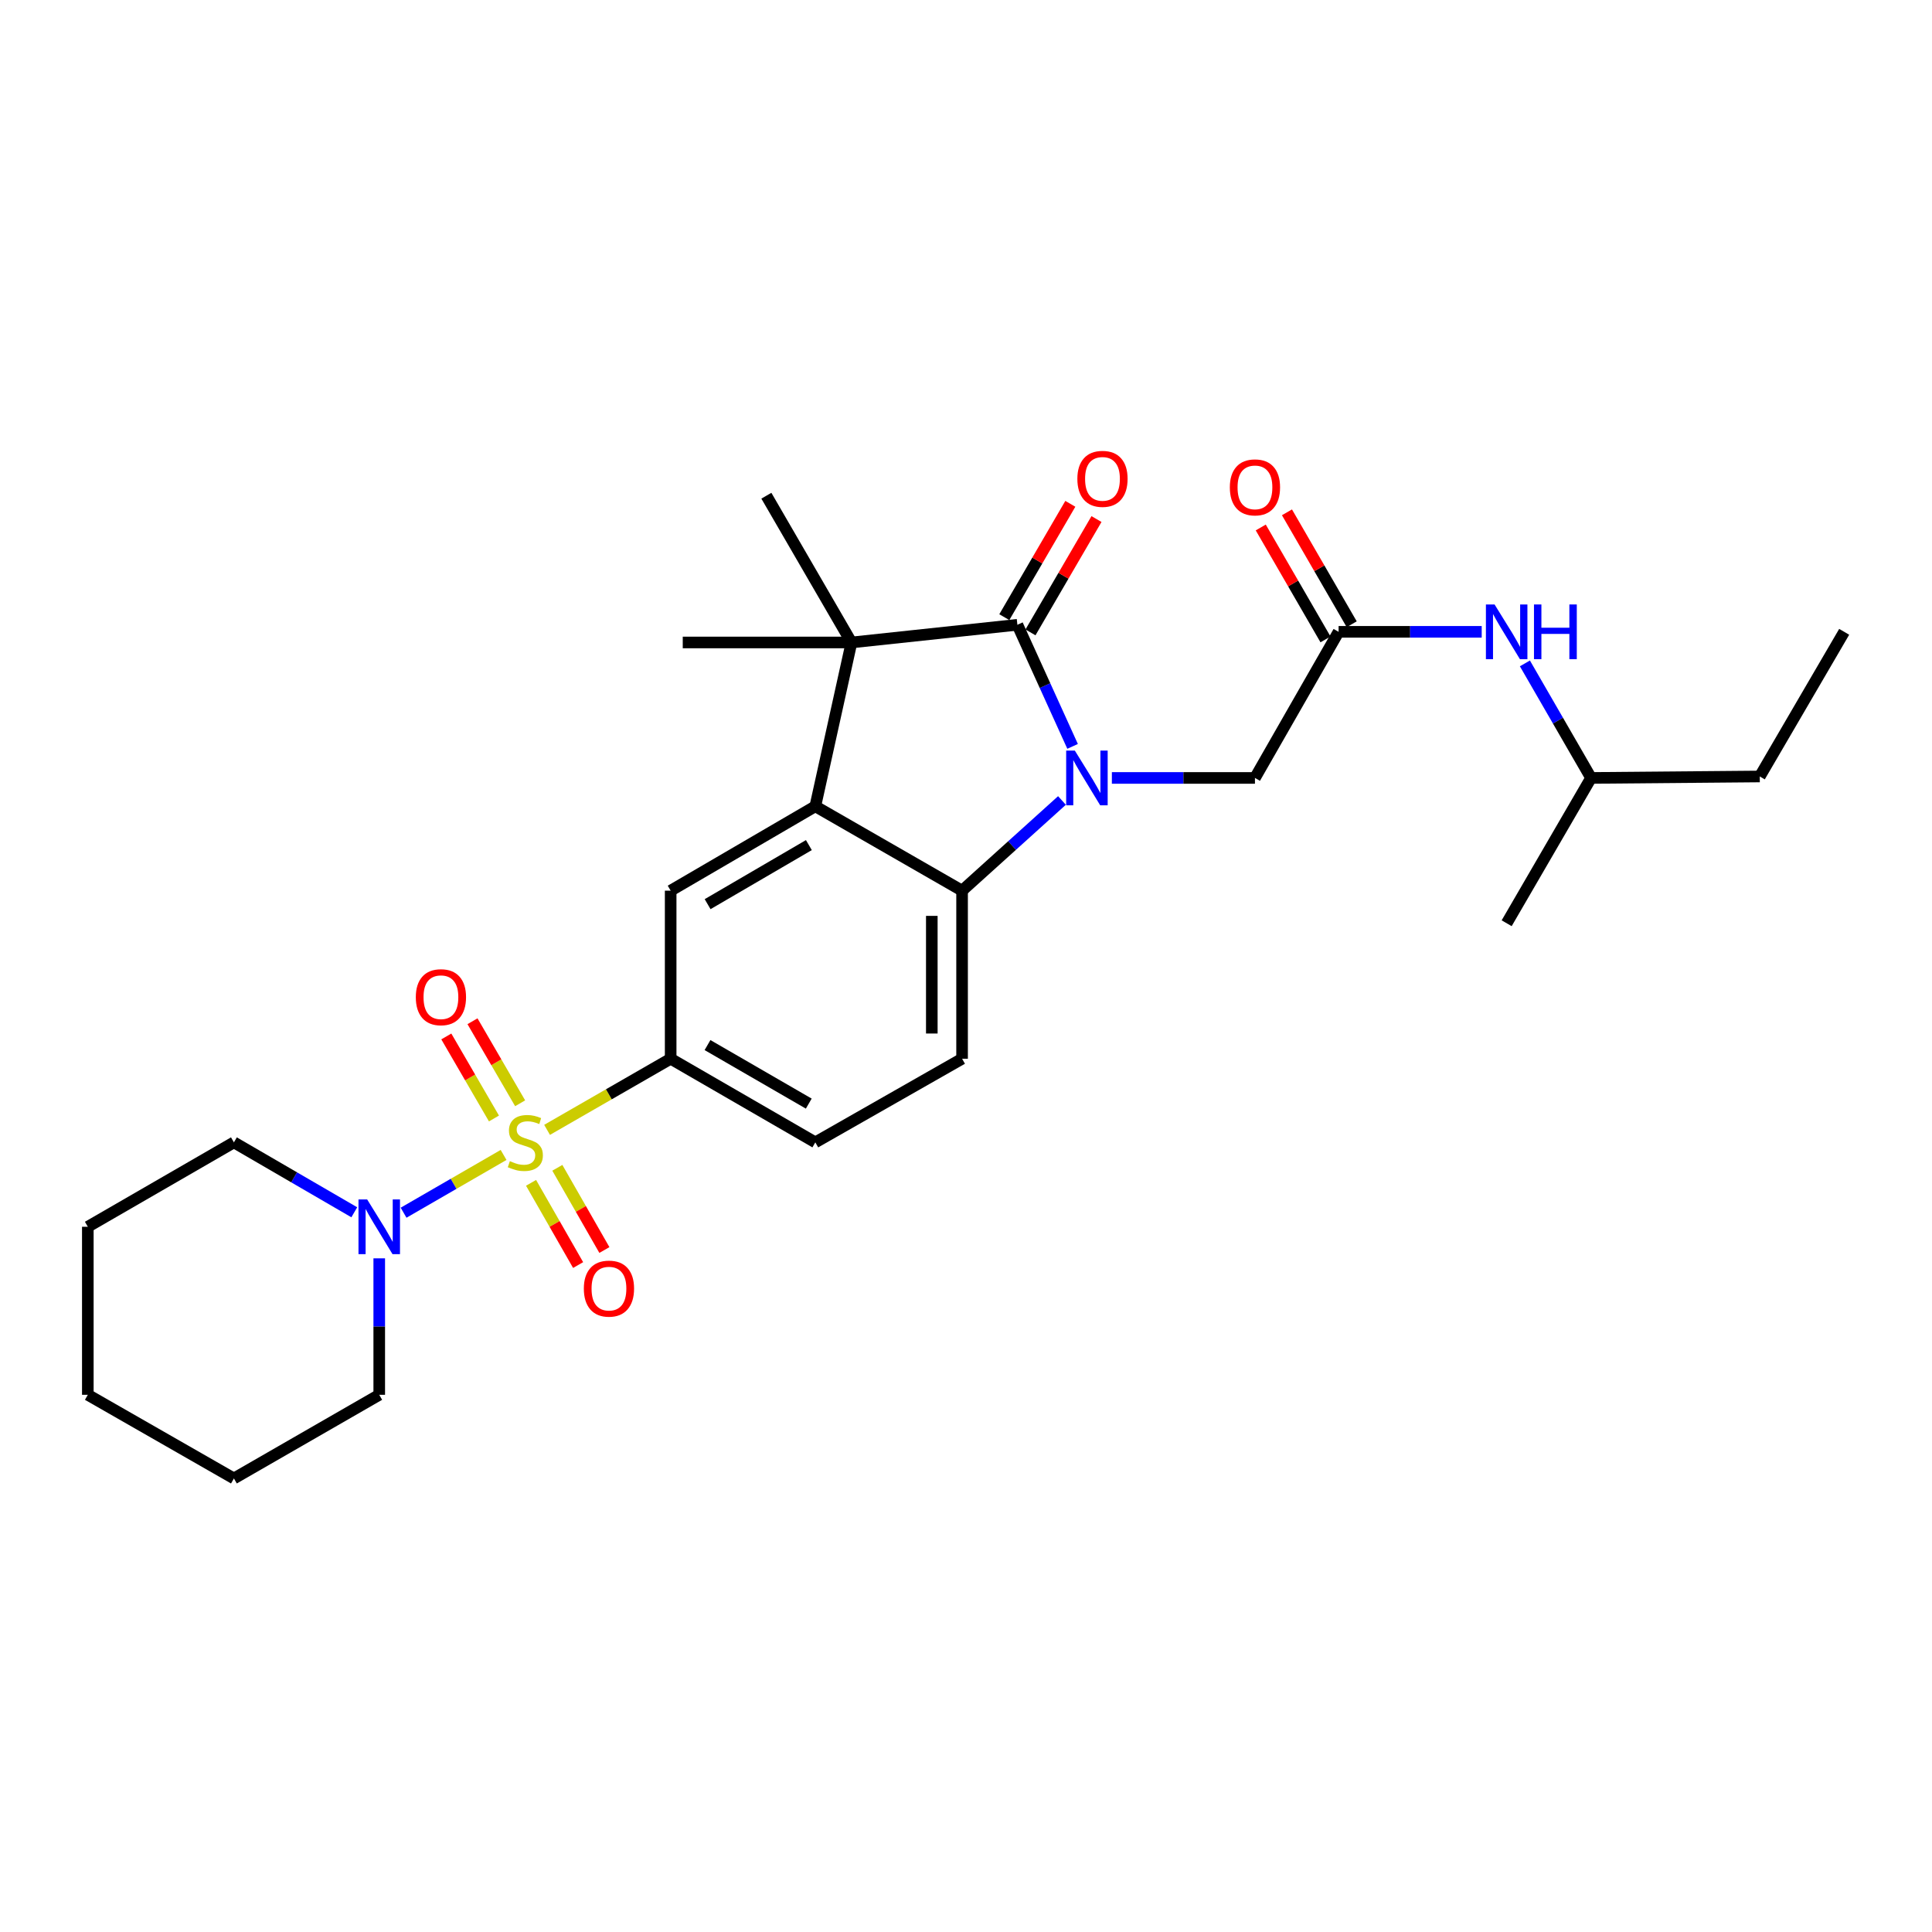 <?xml version='1.0' encoding='iso-8859-1'?>
<svg version='1.1' baseProfile='full'
              xmlns='http://www.w3.org/2000/svg'
                      xmlns:rdkit='http://www.rdkit.org/xml'
                      xmlns:xlink='http://www.w3.org/1999/xlink'
                  xml:space='preserve'
width='1000px' height='1000px' viewBox='0 0 1000 1000'>
<!-- END OF HEADER -->
<rect style='opacity:1.0;fill:#FFFFFF;stroke:none' width='1000' height='1000' x='0' y='0'> </rect>
<path class='bond-5' d='M 283.163,584.812 L 315.148,566.404' style='fill:none;fill-rule:evenodd;stroke:#CCCC00;stroke-width:6px;stroke-linecap:butt;stroke-linejoin:miter;stroke-opacity:1' />
<path class='bond-5' d='M 315.148,566.404 L 347.133,547.997' style='fill:none;fill-rule:evenodd;stroke:#000000;stroke-width:6px;stroke-linecap:butt;stroke-linejoin:miter;stroke-opacity:1' />
<path class='bond-6' d='M 260.65,597.794 L 234.771,612.746' style='fill:none;fill-rule:evenodd;stroke:#CCCC00;stroke-width:6px;stroke-linecap:butt;stroke-linejoin:miter;stroke-opacity:1' />
<path class='bond-6' d='M 234.771,612.746 L 208.892,627.698' style='fill:none;fill-rule:evenodd;stroke:#0000FF;stroke-width:6px;stroke-linecap:butt;stroke-linejoin:miter;stroke-opacity:1' />
<path class='bond-11' d='M 274.877,612.236 L 287.055,633.514' style='fill:none;fill-rule:evenodd;stroke:#CCCC00;stroke-width:6px;stroke-linecap:butt;stroke-linejoin:miter;stroke-opacity:1' />
<path class='bond-11' d='M 287.055,633.514 L 299.233,654.791' style='fill:none;fill-rule:evenodd;stroke:#FF0000;stroke-width:6px;stroke-linecap:butt;stroke-linejoin:miter;stroke-opacity:1' />
<path class='bond-11' d='M 288.476,604.453 L 300.654,625.73' style='fill:none;fill-rule:evenodd;stroke:#CCCC00;stroke-width:6px;stroke-linecap:butt;stroke-linejoin:miter;stroke-opacity:1' />
<path class='bond-11' d='M 300.654,625.73 L 312.832,647.008' style='fill:none;fill-rule:evenodd;stroke:#FF0000;stroke-width:6px;stroke-linecap:butt;stroke-linejoin:miter;stroke-opacity:1' />
<path class='bond-12' d='M 269.223,571.057 L 256.892,549.826' style='fill:none;fill-rule:evenodd;stroke:#CCCC00;stroke-width:6px;stroke-linecap:butt;stroke-linejoin:miter;stroke-opacity:1' />
<path class='bond-12' d='M 256.892,549.826 L 244.561,528.596' style='fill:none;fill-rule:evenodd;stroke:#FF0000;stroke-width:6px;stroke-linecap:butt;stroke-linejoin:miter;stroke-opacity:1' />
<path class='bond-12' d='M 255.674,578.927 L 243.343,557.696' style='fill:none;fill-rule:evenodd;stroke:#CCCC00;stroke-width:6px;stroke-linecap:butt;stroke-linejoin:miter;stroke-opacity:1' />
<path class='bond-12' d='M 243.343,557.696 L 231.011,536.466' style='fill:none;fill-rule:evenodd;stroke:#FF0000;stroke-width:6px;stroke-linecap:butt;stroke-linejoin:miter;stroke-opacity:1' />
<path class='bond-0' d='M 549.672,414.323 L 523.822,437.666' style='fill:none;fill-rule:evenodd;stroke:#0000FF;stroke-width:6px;stroke-linecap:butt;stroke-linejoin:miter;stroke-opacity:1' />
<path class='bond-0' d='M 523.822,437.666 L 497.972,461.008' style='fill:none;fill-rule:evenodd;stroke:#000000;stroke-width:6px;stroke-linecap:butt;stroke-linejoin:miter;stroke-opacity:1' />
<path class='bond-8' d='M 575.503,402.659 L 612.531,402.659' style='fill:none;fill-rule:evenodd;stroke:#0000FF;stroke-width:6px;stroke-linecap:butt;stroke-linejoin:miter;stroke-opacity:1' />
<path class='bond-8' d='M 612.531,402.659 L 649.559,402.659' style='fill:none;fill-rule:evenodd;stroke:#000000;stroke-width:6px;stroke-linecap:butt;stroke-linejoin:miter;stroke-opacity:1' />
<path class='bond-30' d='M 555.173,386.323 L 540.887,354.853' style='fill:none;fill-rule:evenodd;stroke:#0000FF;stroke-width:6px;stroke-linecap:butt;stroke-linejoin:miter;stroke-opacity:1' />
<path class='bond-30' d='M 540.887,354.853 L 526.602,323.383' style='fill:none;fill-rule:evenodd;stroke:#000000;stroke-width:6px;stroke-linecap:butt;stroke-linejoin:miter;stroke-opacity:1' />
<path class='bond-1' d='M 526.602,323.383 L 440.728,332.541' style='fill:none;fill-rule:evenodd;stroke:#000000;stroke-width:6px;stroke-linecap:butt;stroke-linejoin:miter;stroke-opacity:1' />
<path class='bond-13' d='M 533.372,327.326 L 550.456,297.995' style='fill:none;fill-rule:evenodd;stroke:#000000;stroke-width:6px;stroke-linecap:butt;stroke-linejoin:miter;stroke-opacity:1' />
<path class='bond-13' d='M 550.456,297.995 L 567.54,268.663' style='fill:none;fill-rule:evenodd;stroke:#FF0000;stroke-width:6px;stroke-linecap:butt;stroke-linejoin:miter;stroke-opacity:1' />
<path class='bond-13' d='M 519.832,319.44 L 536.916,290.109' style='fill:none;fill-rule:evenodd;stroke:#000000;stroke-width:6px;stroke-linecap:butt;stroke-linejoin:miter;stroke-opacity:1' />
<path class='bond-13' d='M 536.916,290.109 L 554,260.777' style='fill:none;fill-rule:evenodd;stroke:#FF0000;stroke-width:6px;stroke-linecap:butt;stroke-linejoin:miter;stroke-opacity:1' />
<path class='bond-2' d='M 422.004,417.336 L 347.133,461.008' style='fill:none;fill-rule:evenodd;stroke:#000000;stroke-width:6px;stroke-linecap:butt;stroke-linejoin:miter;stroke-opacity:1' />
<path class='bond-2' d='M 418.668,437.421 L 366.258,467.992' style='fill:none;fill-rule:evenodd;stroke:#000000;stroke-width:6px;stroke-linecap:butt;stroke-linejoin:miter;stroke-opacity:1' />
<path class='bond-3' d='M 422.004,417.336 L 440.728,332.541' style='fill:none;fill-rule:evenodd;stroke:#000000;stroke-width:6px;stroke-linecap:butt;stroke-linejoin:miter;stroke-opacity:1' />
<path class='bond-29' d='M 422.004,417.336 L 497.972,461.008' style='fill:none;fill-rule:evenodd;stroke:#000000;stroke-width:6px;stroke-linecap:butt;stroke-linejoin:miter;stroke-opacity:1' />
<path class='bond-17' d='M 440.728,332.541 L 396.672,256.582' style='fill:none;fill-rule:evenodd;stroke:#000000;stroke-width:6px;stroke-linecap:butt;stroke-linejoin:miter;stroke-opacity:1' />
<path class='bond-18' d='M 440.728,332.541 L 353.392,332.541' style='fill:none;fill-rule:evenodd;stroke:#000000;stroke-width:6px;stroke-linecap:butt;stroke-linejoin:miter;stroke-opacity:1' />
<path class='bond-4' d='M 497.972,461.008 L 497.972,547.997' style='fill:none;fill-rule:evenodd;stroke:#000000;stroke-width:6px;stroke-linecap:butt;stroke-linejoin:miter;stroke-opacity:1' />
<path class='bond-4' d='M 482.303,474.057 L 482.303,534.949' style='fill:none;fill-rule:evenodd;stroke:#000000;stroke-width:6px;stroke-linecap:butt;stroke-linejoin:miter;stroke-opacity:1' />
<path class='bond-7' d='M 347.133,547.997 L 347.133,461.008' style='fill:none;fill-rule:evenodd;stroke:#000000;stroke-width:6px;stroke-linecap:butt;stroke-linejoin:miter;stroke-opacity:1' />
<path class='bond-15' d='M 347.133,547.997 L 422.004,591.286' style='fill:none;fill-rule:evenodd;stroke:#000000;stroke-width:6px;stroke-linecap:butt;stroke-linejoin:miter;stroke-opacity:1' />
<path class='bond-15' d='M 366.206,540.926 L 418.616,571.228' style='fill:none;fill-rule:evenodd;stroke:#000000;stroke-width:6px;stroke-linecap:butt;stroke-linejoin:miter;stroke-opacity:1' />
<path class='bond-19' d='M 183.379,627.475 L 152.227,609.381' style='fill:none;fill-rule:evenodd;stroke:#0000FF;stroke-width:6px;stroke-linecap:butt;stroke-linejoin:miter;stroke-opacity:1' />
<path class='bond-19' d='M 152.227,609.381 L 121.074,591.286' style='fill:none;fill-rule:evenodd;stroke:#000000;stroke-width:6px;stroke-linecap:butt;stroke-linejoin:miter;stroke-opacity:1' />
<path class='bond-20' d='M 196.294,651.311 L 196.294,686.629' style='fill:none;fill-rule:evenodd;stroke:#0000FF;stroke-width:6px;stroke-linecap:butt;stroke-linejoin:miter;stroke-opacity:1' />
<path class='bond-20' d='M 196.294,686.629 L 196.294,721.947' style='fill:none;fill-rule:evenodd;stroke:#000000;stroke-width:6px;stroke-linecap:butt;stroke-linejoin:miter;stroke-opacity:1' />
<path class='bond-9' d='M 649.559,402.659 L 692.858,327.031' style='fill:none;fill-rule:evenodd;stroke:#000000;stroke-width:6px;stroke-linecap:butt;stroke-linejoin:miter;stroke-opacity:1' />
<path class='bond-14' d='M 692.858,327.031 L 729.895,327.031' style='fill:none;fill-rule:evenodd;stroke:#000000;stroke-width:6px;stroke-linecap:butt;stroke-linejoin:miter;stroke-opacity:1' />
<path class='bond-14' d='M 729.895,327.031 L 766.931,327.031' style='fill:none;fill-rule:evenodd;stroke:#0000FF;stroke-width:6px;stroke-linecap:butt;stroke-linejoin:miter;stroke-opacity:1' />
<path class='bond-16' d='M 699.639,323.108 L 682.884,294.142' style='fill:none;fill-rule:evenodd;stroke:#000000;stroke-width:6px;stroke-linecap:butt;stroke-linejoin:miter;stroke-opacity:1' />
<path class='bond-16' d='M 682.884,294.142 L 666.129,265.176' style='fill:none;fill-rule:evenodd;stroke:#FF0000;stroke-width:6px;stroke-linecap:butt;stroke-linejoin:miter;stroke-opacity:1' />
<path class='bond-16' d='M 686.076,330.954 L 669.321,301.988' style='fill:none;fill-rule:evenodd;stroke:#000000;stroke-width:6px;stroke-linecap:butt;stroke-linejoin:miter;stroke-opacity:1' />
<path class='bond-16' d='M 669.321,301.988 L 652.566,273.022' style='fill:none;fill-rule:evenodd;stroke:#FF0000;stroke-width:6px;stroke-linecap:butt;stroke-linejoin:miter;stroke-opacity:1' />
<path class='bond-10' d='M 497.972,547.997 L 422.004,591.286' style='fill:none;fill-rule:evenodd;stroke:#000000;stroke-width:6px;stroke-linecap:butt;stroke-linejoin:miter;stroke-opacity:1' />
<path class='bond-21' d='M 789.286,343.374 L 806.407,373.017' style='fill:none;fill-rule:evenodd;stroke:#0000FF;stroke-width:6px;stroke-linecap:butt;stroke-linejoin:miter;stroke-opacity:1' />
<path class='bond-21' d='M 806.407,373.017 L 823.528,402.659' style='fill:none;fill-rule:evenodd;stroke:#000000;stroke-width:6px;stroke-linecap:butt;stroke-linejoin:miter;stroke-opacity:1' />
<path class='bond-25' d='M 121.074,591.286 L 45.455,634.976' style='fill:none;fill-rule:evenodd;stroke:#000000;stroke-width:6px;stroke-linecap:butt;stroke-linejoin:miter;stroke-opacity:1' />
<path class='bond-24' d='M 196.294,721.947 L 121.074,765.246' style='fill:none;fill-rule:evenodd;stroke:#000000;stroke-width:6px;stroke-linecap:butt;stroke-linejoin:miter;stroke-opacity:1' />
<path class='bond-22' d='M 823.528,402.659 L 910.855,401.902' style='fill:none;fill-rule:evenodd;stroke:#000000;stroke-width:6px;stroke-linecap:butt;stroke-linejoin:miter;stroke-opacity:1' />
<path class='bond-23' d='M 823.528,402.659 L 779.846,477.87' style='fill:none;fill-rule:evenodd;stroke:#000000;stroke-width:6px;stroke-linecap:butt;stroke-linejoin:miter;stroke-opacity:1' />
<path class='bond-26' d='M 910.855,401.902 L 954.545,327.031' style='fill:none;fill-rule:evenodd;stroke:#000000;stroke-width:6px;stroke-linecap:butt;stroke-linejoin:miter;stroke-opacity:1' />
<path class='bond-27' d='M 121.074,765.246 L 45.455,721.947' style='fill:none;fill-rule:evenodd;stroke:#000000;stroke-width:6px;stroke-linecap:butt;stroke-linejoin:miter;stroke-opacity:1' />
<path class='bond-28' d='M 45.455,634.976 L 45.455,721.947' style='fill:none;fill-rule:evenodd;stroke:#000000;stroke-width:6px;stroke-linecap:butt;stroke-linejoin:miter;stroke-opacity:1' />
<path  class='atom-0' d='M 263.913 601.006
Q 264.233 601.126, 265.553 601.686
Q 266.873 602.246, 268.313 602.606
Q 269.793 602.926, 271.233 602.926
Q 273.913 602.926, 275.473 601.646
Q 277.033 600.326, 277.033 598.046
Q 277.033 596.486, 276.233 595.526
Q 275.473 594.566, 274.273 594.046
Q 273.073 593.526, 271.073 592.926
Q 268.553 592.166, 267.033 591.446
Q 265.553 590.726, 264.473 589.206
Q 263.433 587.686, 263.433 585.126
Q 263.433 581.566, 265.833 579.366
Q 268.273 577.166, 273.073 577.166
Q 276.353 577.166, 280.073 578.726
L 279.153 581.806
Q 275.753 580.406, 273.193 580.406
Q 270.433 580.406, 268.913 581.566
Q 267.393 582.686, 267.433 584.646
Q 267.433 586.166, 268.193 587.086
Q 268.993 588.006, 270.113 588.526
Q 271.273 589.046, 273.193 589.646
Q 275.753 590.446, 277.273 591.246
Q 278.793 592.046, 279.873 593.686
Q 280.993 595.286, 280.993 598.046
Q 280.993 601.966, 278.353 604.086
Q 275.753 606.166, 271.393 606.166
Q 268.873 606.166, 266.953 605.606
Q 265.073 605.086, 262.833 604.166
L 263.913 601.006
' fill='#CCCC00'/>
<path  class='atom-1' d='M 556.328 388.499
L 565.608 403.499
Q 566.528 404.979, 568.008 407.659
Q 569.488 410.339, 569.568 410.499
L 569.568 388.499
L 573.328 388.499
L 573.328 416.819
L 569.448 416.819
L 559.488 400.419
Q 558.328 398.499, 557.088 396.299
Q 555.888 394.099, 555.528 393.419
L 555.528 416.819
L 551.848 416.819
L 551.848 388.499
L 556.328 388.499
' fill='#0000FF'/>
<path  class='atom-7' d='M 190.034 620.816
L 199.314 635.816
Q 200.234 637.296, 201.714 639.976
Q 203.194 642.656, 203.274 642.816
L 203.274 620.816
L 207.034 620.816
L 207.034 649.136
L 203.154 649.136
L 193.194 632.736
Q 192.034 630.816, 190.794 628.616
Q 189.594 626.416, 189.234 625.736
L 189.234 649.136
L 185.554 649.136
L 185.554 620.816
L 190.034 620.816
' fill='#0000FF'/>
<path  class='atom-12' d='M 302.194 666.986
Q 302.194 660.186, 305.554 656.386
Q 308.914 652.586, 315.194 652.586
Q 321.474 652.586, 324.834 656.386
Q 328.194 660.186, 328.194 666.986
Q 328.194 673.866, 324.794 677.786
Q 321.394 681.666, 315.194 681.666
Q 308.954 681.666, 305.554 677.786
Q 302.194 673.906, 302.194 666.986
M 315.194 678.466
Q 319.514 678.466, 321.834 675.586
Q 324.194 672.666, 324.194 666.986
Q 324.194 661.426, 321.834 658.626
Q 319.514 655.786, 315.194 655.786
Q 310.874 655.786, 308.514 658.586
Q 306.194 661.386, 306.194 666.986
Q 306.194 672.706, 308.514 675.586
Q 310.874 678.466, 315.194 678.466
' fill='#FF0000'/>
<path  class='atom-13' d='M 215.223 516.147
Q 215.223 509.347, 218.583 505.547
Q 221.943 501.747, 228.223 501.747
Q 234.503 501.747, 237.863 505.547
Q 241.223 509.347, 241.223 516.147
Q 241.223 523.027, 237.823 526.947
Q 234.423 530.827, 228.223 530.827
Q 221.983 530.827, 218.583 526.947
Q 215.223 523.067, 215.223 516.147
M 228.223 527.627
Q 232.543 527.627, 234.863 524.747
Q 237.223 521.827, 237.223 516.147
Q 237.223 510.587, 234.863 507.787
Q 232.543 504.947, 228.223 504.947
Q 223.903 504.947, 221.543 507.747
Q 219.223 510.547, 219.223 516.147
Q 219.223 521.867, 221.543 524.747
Q 223.903 527.627, 228.223 527.627
' fill='#FF0000'/>
<path  class='atom-14' d='M 557.641 247.852
Q 557.641 241.052, 561.001 237.252
Q 564.361 233.452, 570.641 233.452
Q 576.921 233.452, 580.281 237.252
Q 583.641 241.052, 583.641 247.852
Q 583.641 254.732, 580.241 258.652
Q 576.841 262.532, 570.641 262.532
Q 564.401 262.532, 561.001 258.652
Q 557.641 254.772, 557.641 247.852
M 570.641 259.332
Q 574.961 259.332, 577.281 256.452
Q 579.641 253.532, 579.641 247.852
Q 579.641 242.292, 577.281 239.492
Q 574.961 236.652, 570.641 236.652
Q 566.321 236.652, 563.961 239.452
Q 561.641 242.252, 561.641 247.852
Q 561.641 253.572, 563.961 256.452
Q 566.321 259.332, 570.641 259.332
' fill='#FF0000'/>
<path  class='atom-15' d='M 773.586 312.871
L 782.866 327.871
Q 783.786 329.351, 785.266 332.031
Q 786.746 334.711, 786.826 334.871
L 786.826 312.871
L 790.586 312.871
L 790.586 341.191
L 786.706 341.191
L 776.746 324.791
Q 775.586 322.871, 774.346 320.671
Q 773.146 318.471, 772.786 317.791
L 772.786 341.191
L 769.106 341.191
L 769.106 312.871
L 773.586 312.871
' fill='#0000FF'/>
<path  class='atom-15' d='M 793.986 312.871
L 797.826 312.871
L 797.826 324.911
L 812.306 324.911
L 812.306 312.871
L 816.146 312.871
L 816.146 341.191
L 812.306 341.191
L 812.306 328.111
L 797.826 328.111
L 797.826 341.191
L 793.986 341.191
L 793.986 312.871
' fill='#0000FF'/>
<path  class='atom-17' d='M 636.559 252.257
Q 636.559 245.457, 639.919 241.657
Q 643.279 237.857, 649.559 237.857
Q 655.839 237.857, 659.199 241.657
Q 662.559 245.457, 662.559 252.257
Q 662.559 259.137, 659.159 263.057
Q 655.759 266.937, 649.559 266.937
Q 643.319 266.937, 639.919 263.057
Q 636.559 259.177, 636.559 252.257
M 649.559 263.737
Q 653.879 263.737, 656.199 260.857
Q 658.559 257.937, 658.559 252.257
Q 658.559 246.697, 656.199 243.897
Q 653.879 241.057, 649.559 241.057
Q 645.239 241.057, 642.879 243.857
Q 640.559 246.657, 640.559 252.257
Q 640.559 257.977, 642.879 260.857
Q 645.239 263.737, 649.559 263.737
' fill='#FF0000'/>
</svg>
